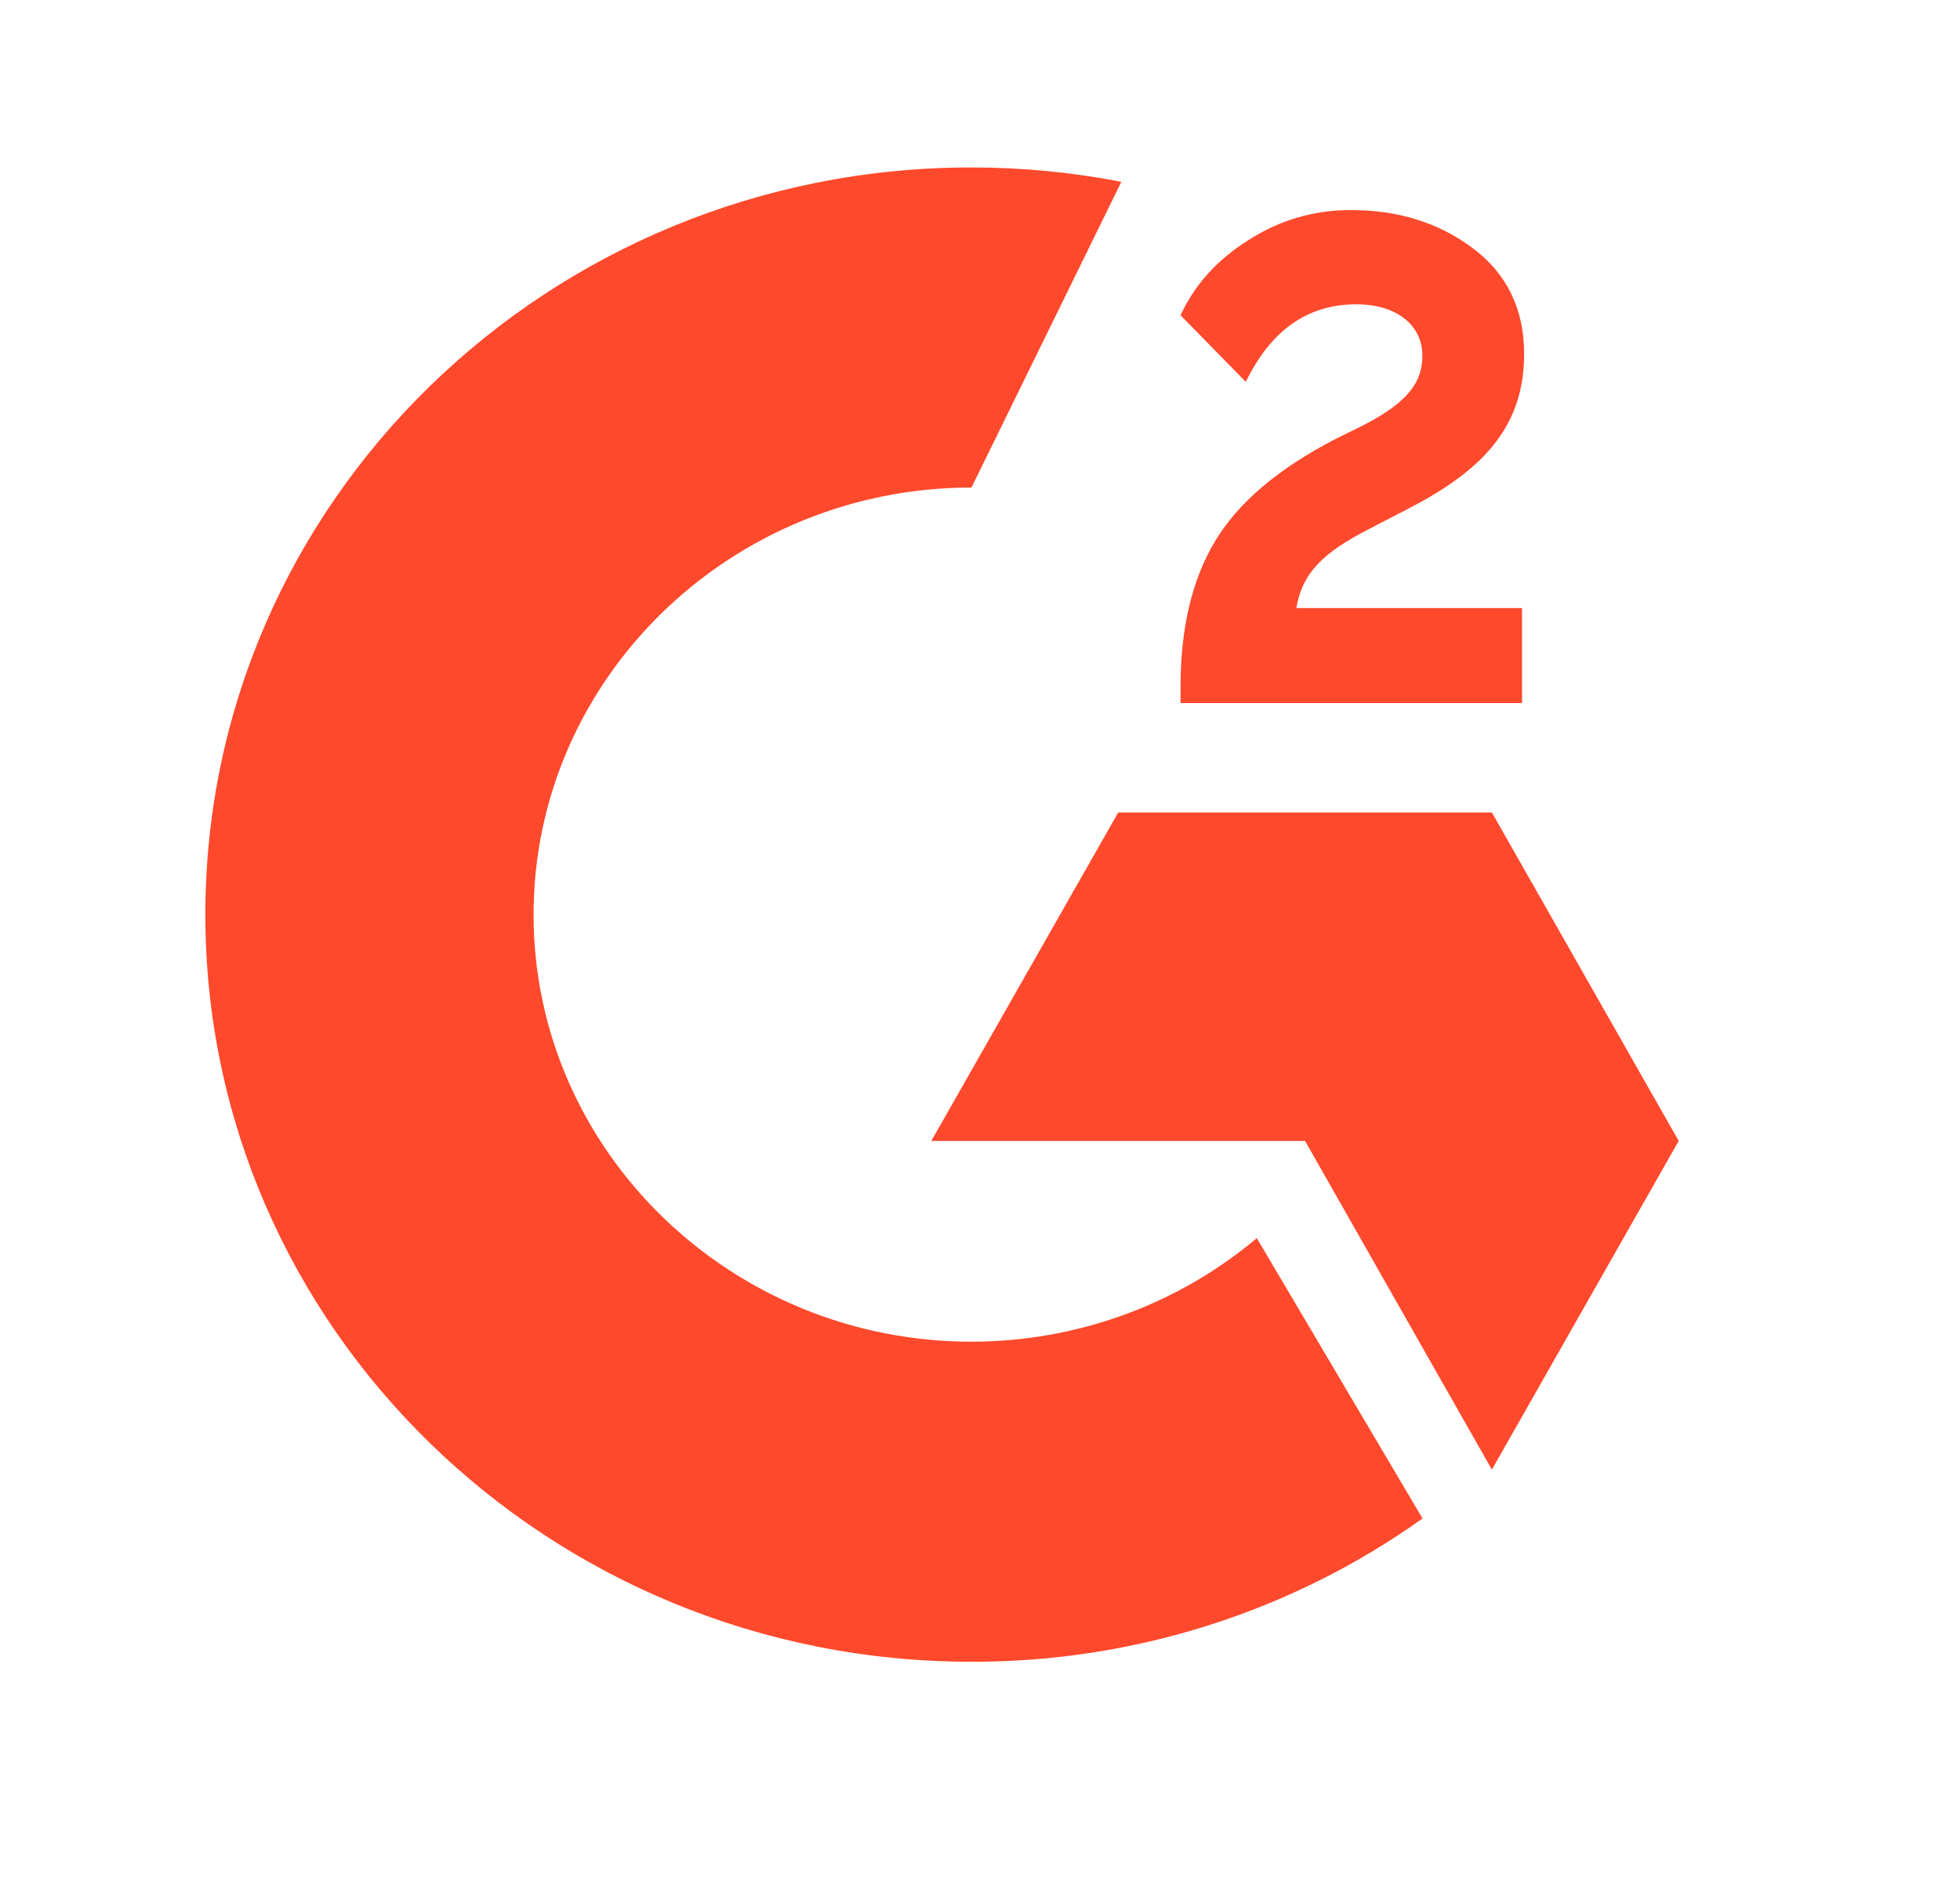 <svg width="31" height="30" viewBox="0 0 31 30" fill="none" xmlns="http://www.w3.org/2000/svg">
<path d="M24.073 9.62H20.503C20.599 9.051 20.946 8.733 21.648 8.372L22.304 8.032C23.479 7.421 24.106 6.729 24.106 5.6C24.106 4.891 23.834 4.33 23.295 3.927C22.756 3.524 22.12 3.324 21.377 3.324C20.801 3.318 20.236 3.481 19.75 3.796C19.262 4.101 18.898 4.496 18.672 4.988L19.704 6.041C20.106 5.218 20.687 4.814 21.452 4.814C22.1 4.814 22.497 5.154 22.497 5.625C22.497 6.02 22.304 6.347 21.56 6.729L21.138 6.937C20.223 7.408 19.587 7.947 19.22 8.559C18.852 9.17 18.672 9.938 18.672 10.868V11.123H24.073V9.62ZM23.596 12.854H17.686L14.73 18.05H20.641L23.596 23.25L26.551 18.05L23.596 12.854Z" fill="#FF492C"/>
<path d="M15.365 21.226C11.548 21.226 8.439 18.193 8.439 14.47C8.439 10.746 11.548 7.713 15.365 7.713L17.736 2.876C16.955 2.725 16.161 2.649 15.365 2.649C8.673 2.649 3.248 7.941 3.248 14.47C3.248 20.998 8.673 26.29 15.365 26.29C17.93 26.295 20.429 25.501 22.499 24.023L19.878 19.588C18.624 20.644 17.022 21.226 15.365 21.226V21.226Z" fill="#FF492C"/>
</svg>
